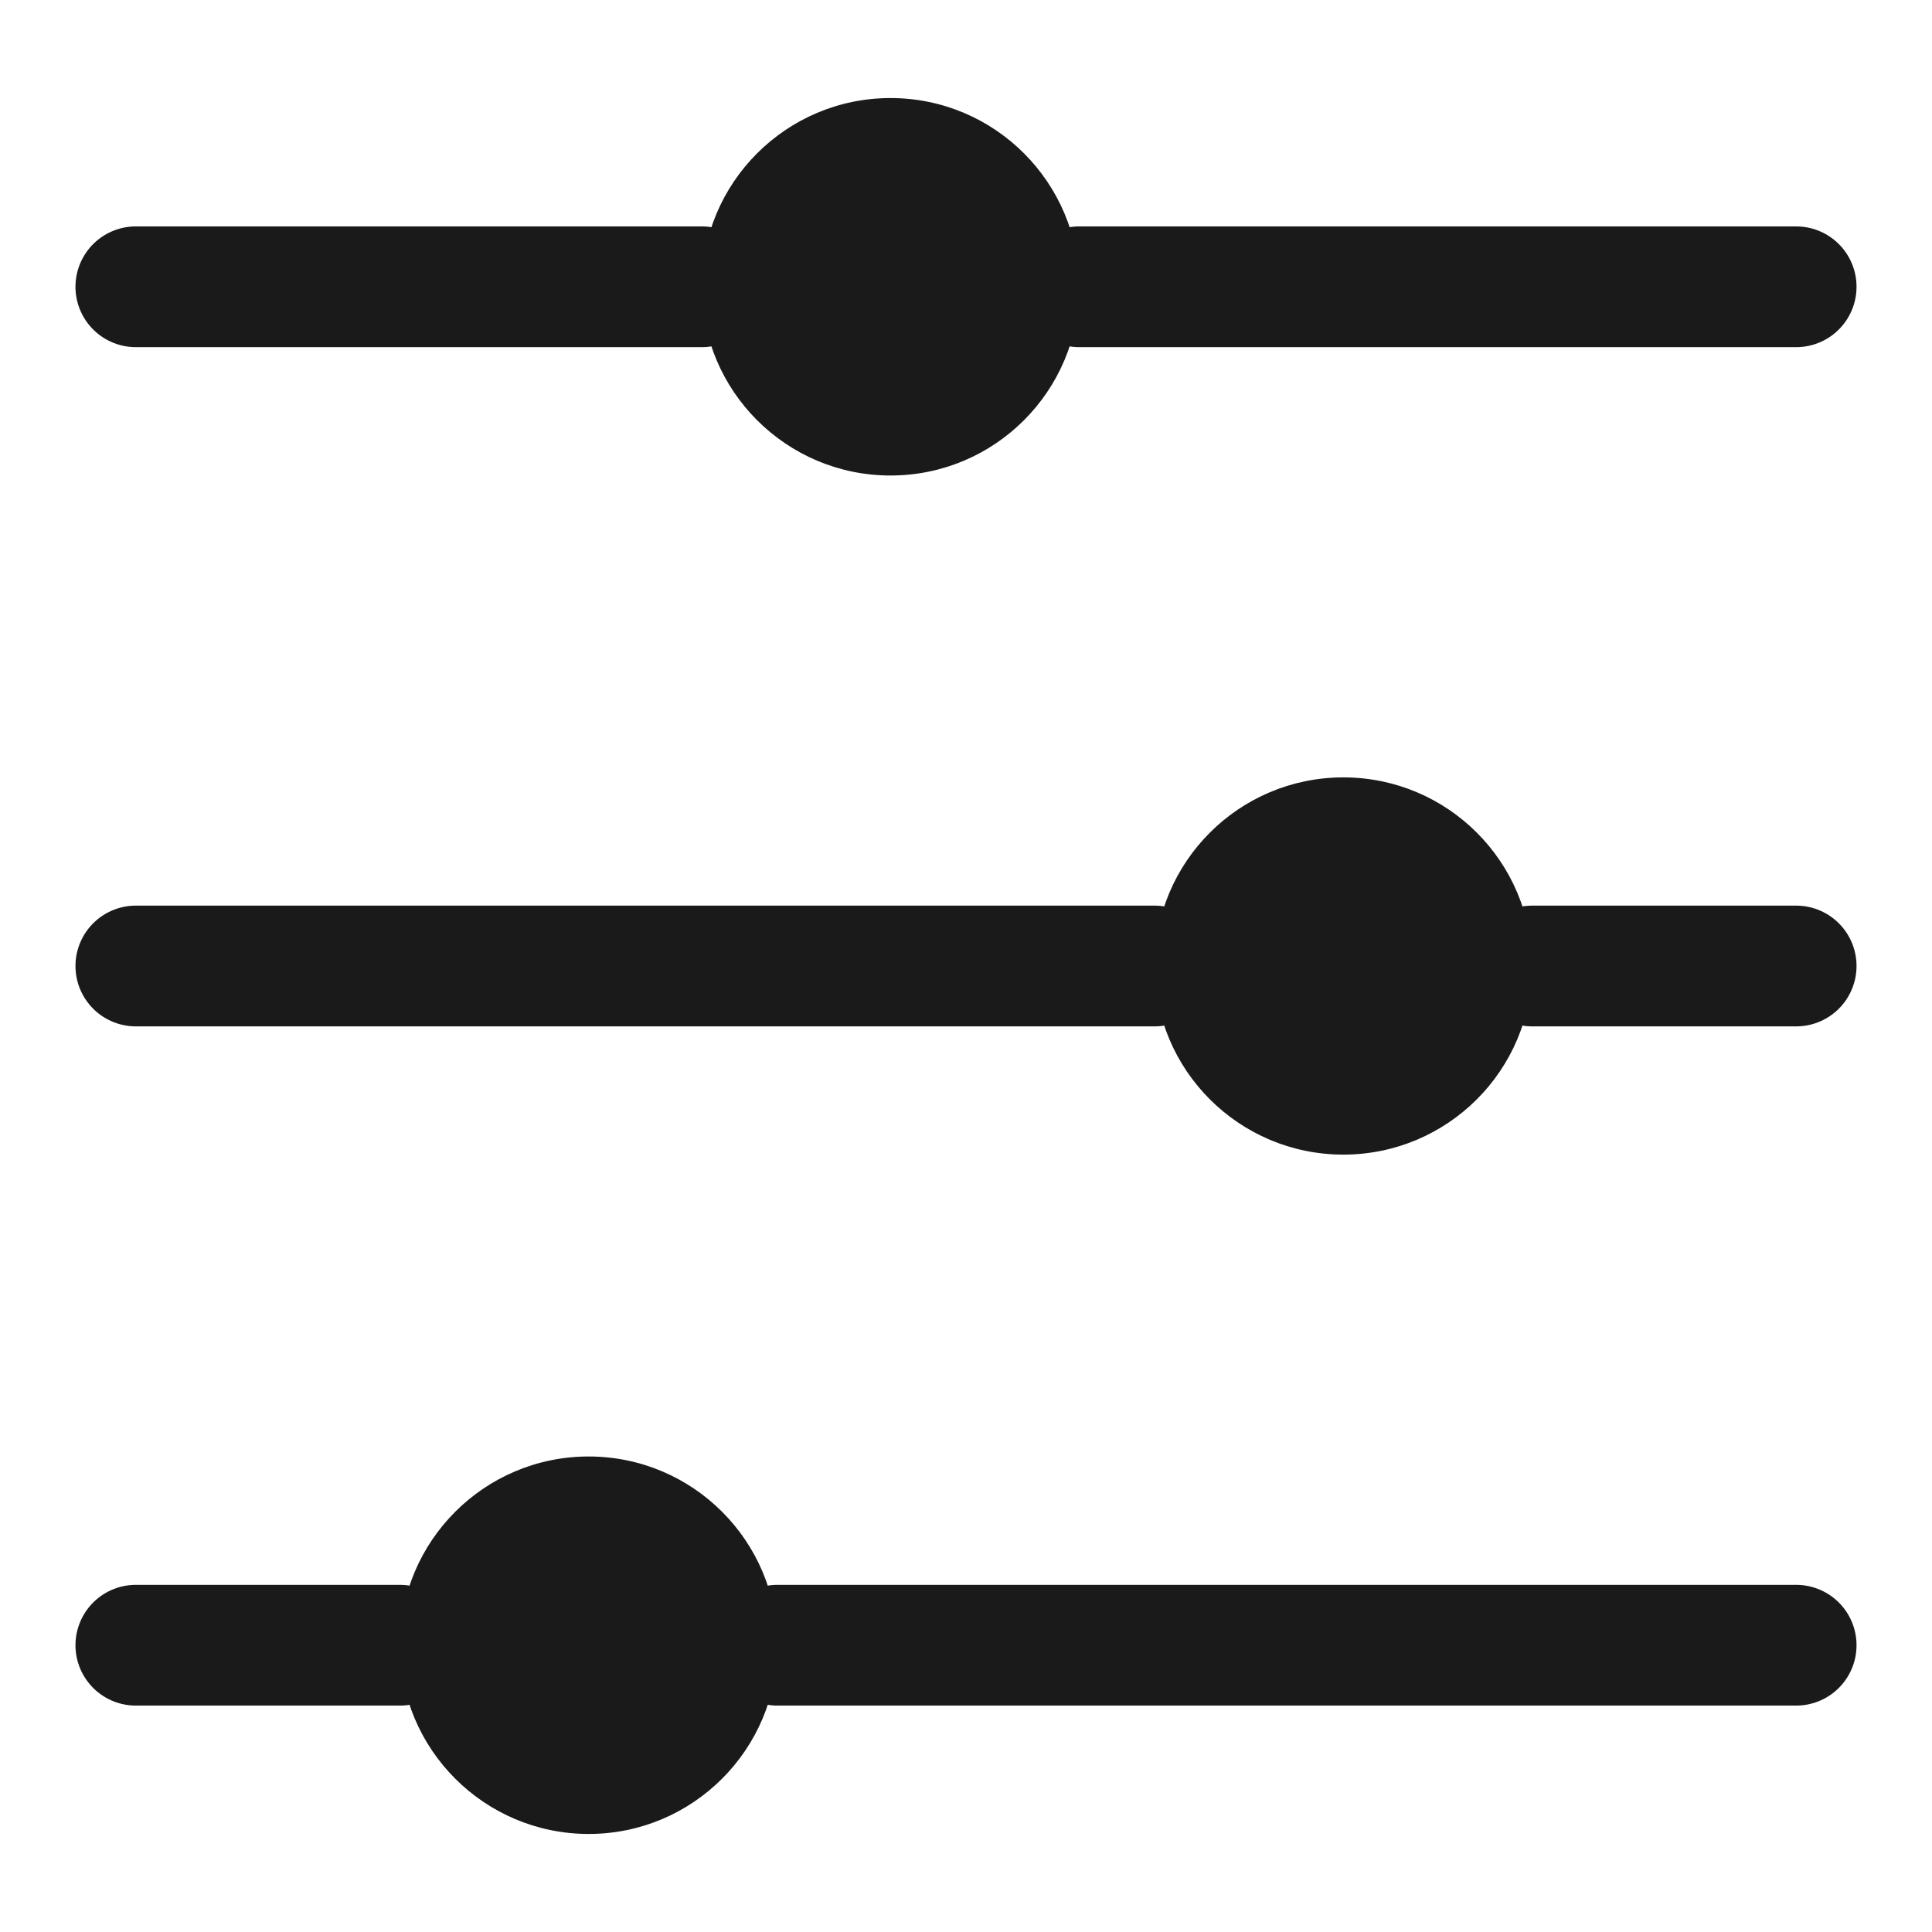 <svg width="16" height="16" viewBox="0 0 16 16" fill="none" xmlns="http://www.w3.org/2000/svg">
<path d="M9.562 8L1.125 8" stroke="#1A1A1A" stroke-linecap="round" stroke-linejoin="round"/>
<path d="M14.875 8H12.688" stroke="#1A1A1A" stroke-linecap="round" stroke-linejoin="round"/>
<path d="M9.562 8C9.562 8.863 10.262 9.562 11.125 9.562C11.988 9.562 12.688 8.863 12.688 8C12.688 7.137 11.988 6.438 11.125 6.438C10.262 6.438 9.562 7.137 9.562 8Z" fill="#1A1A1A"/>
<path d="M3.312 13.625H1.125" stroke="#1A1A1A" stroke-linecap="round" stroke-linejoin="round"/>
<path d="M14.875 13.625L6.438 13.625" stroke="#1A1A1A" stroke-linecap="round" stroke-linejoin="round"/>
<path d="M3.312 13.625C3.312 14.488 4.012 15.188 4.875 15.188C5.738 15.188 6.438 14.488 6.438 13.625C6.438 12.762 5.738 12.062 4.875 12.062C4.012 12.062 3.312 12.762 3.312 13.625Z" fill="#1A1A1A"/>
<path d="M5.812 2.375L1.125 2.375" stroke="#1A1A1A" stroke-linecap="round" stroke-linejoin="round"/>
<path d="M14.875 2.375L8.938 2.375" stroke="#1A1A1A" stroke-linecap="round" stroke-linejoin="round"/>
<path d="M5.812 2.375C5.812 3.238 6.512 3.938 7.375 3.938C8.238 3.938 8.938 3.238 8.938 2.375C8.938 1.512 8.238 0.812 7.375 0.812C6.512 0.812 5.812 1.512 5.812 2.375Z" fill="#1A1A1A"/>
</svg>
